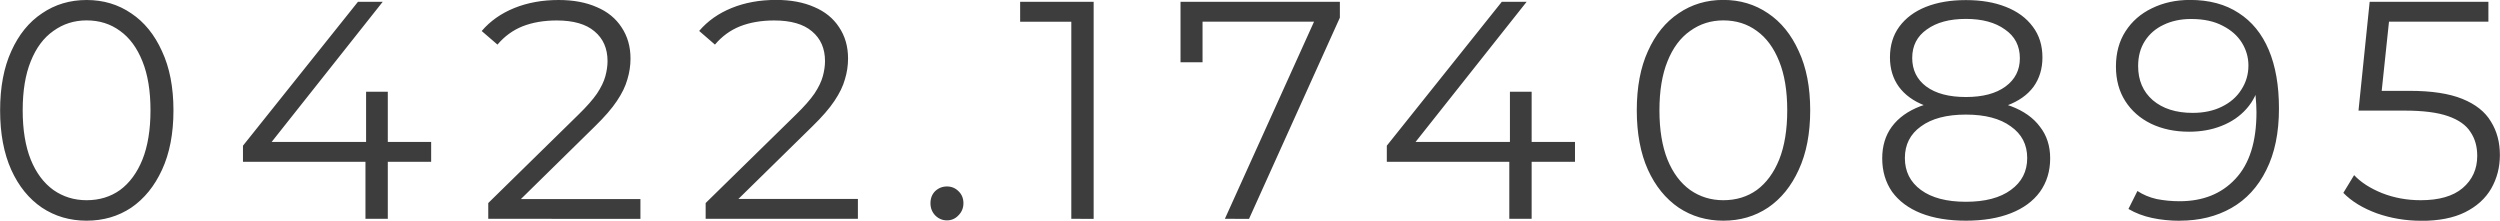<?xml version="1.0" encoding="UTF-8" standalone="no"?>
<!-- Created with Inkscape (http://www.inkscape.org/) -->

<svg
   width="120.949"
   height="10.68"
   viewBox="0 0 32.001 2.826"
   version="1.1"
   id="svg1"
   xmlns="http://www.w3.org/2000/svg"
   xmlns:svg="http://www.w3.org/2000/svg">
  <defs
     id="defs1" />
  <g
     id="layer1"
     transform="translate(-0.257,-0.292)">
    <path
       style="font-size:3.969px;line-height:0;font-family:Montserrat;-inkscape-font-specification:Montserrat;text-align:center;letter-spacing:0.529px;text-anchor:middle;fill:#3d3d3d;fill-opacity:1;stroke-width:0.265;paint-order:markers stroke fill"
       d="m 1.364,3.117 q -0.321,0 -0.572,-0.167 Q 0.542,2.78 0.4,2.467 q -0.143,-0.318 -0.143,-0.762 0,-0.445 0.143,-0.758 0.143,-0.318 0.393,-0.484 0.25,-0.171 0.572,-0.171 0.321,0 0.571,0.171 0.25,0.167 0.393,0.484 0.147,0.314 0.147,0.758 0,0.445 -0.147,0.762 Q 2.185,2.78 1.935,2.951 1.685,3.117 1.364,3.117 Z m 0,-0.262 q 0.246,0 0.429,-0.131 0.183,-0.135 0.286,-0.389 0.103,-0.258 0.103,-0.631 0,-0.373 -0.103,-0.627 -0.103,-0.258 -0.286,-0.389 -0.183,-0.135 -0.429,-0.135 -0.238,0 -0.425,0.135 -0.187,0.131 -0.29,0.389 -0.103,0.254 -0.103,0.627 0,0.373 0.103,0.631 0.103,0.254 0.29,0.389 Q 1.126,2.855 1.364,2.855 Z M 3.366,2.363 V 2.157 L 4.838,0.315 H 5.155 L 3.695,2.157 3.54,2.109 H 5.775 v 0.254 z m 1.568,0.73 v -0.73 l 0.008,-0.254 V 1.466 h 0.278 v 1.627 z m 1.572,0 V 2.891 L 7.66,1.76 q 0.159,-0.155 0.238,-0.27 0.079,-0.119 0.107,-0.222 0.028,-0.103 0.028,-0.194 0,-0.242 -0.167,-0.381 -0.163,-0.139 -0.484,-0.139 -0.246,0 -0.437,0.075 -0.187,0.075 -0.321,0.234 L 6.422,0.689 q 0.163,-0.191 0.417,-0.294 0.254,-0.103 0.568,-0.103 0.282,0 0.488,0.091 0.206,0.087 0.317,0.258 0.115,0.171 0.115,0.401 0,0.135 -0.04,0.266 -0.036,0.131 -0.135,0.278 -0.095,0.143 -0.282,0.325 L 6.811,2.951 6.732,2.84 h 1.722 v 0.254 z m 2.783,0 V 2.891 L 10.444,1.76 q 0.159,-0.155 0.238,-0.27 0.079,-0.119 0.107,-0.222 0.028,-0.103 0.028,-0.194 0,-0.242 -0.167,-0.381 -0.163,-0.139 -0.484,-0.139 -0.246,0 -0.437,0.075 -0.187,0.075 -0.321,0.234 l -0.202,-0.175 q 0.163,-0.191 0.417,-0.294 0.254,-0.103 0.568,-0.103 0.282,0 0.488,0.091 0.206,0.087 0.318,0.258 0.115,0.171 0.115,0.401 0,0.135 -0.04,0.266 -0.036,0.131 -0.135,0.278 -0.095,0.143 -0.282,0.325 l -1.06,1.04 -0.079,-0.111 h 1.722 v 0.254 z m 3.089,0.02 q -0.087,0 -0.151,-0.064 -0.06,-0.064 -0.06,-0.155 0,-0.095 0.06,-0.155 0.064,-0.06 0.151,-0.06 0.087,0 0.147,0.06 0.064,0.06 0.064,0.155 0,0.091 -0.064,0.155 -0.06,0.064 -0.147,0.064 z m 1.592,-0.02 V 0.435 l 0.127,0.135 H 13.315 V 0.315 h 0.941 V 3.094 Z m 1.966,0 1.199,-2.651 0.087,0.127 H 15.503 L 15.65,0.431 V 1.089 H 15.368 V 0.315 h 2.04 V 0.518 L 16.245,3.094 Z m 2.073,-0.73 v -0.206 l 1.472,-1.842 h 0.318 l -1.46,1.842 -0.155,-0.048 h 2.234 v 0.254 z m 1.568,0.73 v -0.73 l 0.008,-0.254 V 1.466 h 0.278 v 1.627 z m 2.74,0.024 q -0.321,0 -0.572,-0.167 -0.25,-0.171 -0.393,-0.484 -0.143,-0.318 -0.143,-0.762 0,-0.445 0.143,-0.758 0.143,-0.318 0.393,-0.484 0.25,-0.171 0.572,-0.171 0.321,0 0.572,0.171 0.25,0.167 0.393,0.484 0.147,0.314 0.147,0.758 0,0.445 -0.147,0.762 -0.143,0.314 -0.393,0.484 -0.25,0.167 -0.572,0.167 z m 0,-0.262 q 0.246,0 0.429,-0.131 0.183,-0.135 0.286,-0.389 0.103,-0.258 0.103,-0.631 0,-0.373 -0.103,-0.627 -0.103,-0.258 -0.286,-0.389 -0.183,-0.135 -0.429,-0.135 -0.238,0 -0.425,0.135 -0.187,0.131 -0.29,0.389 -0.103,0.254 -0.103,0.627 0,0.373 0.103,0.631 0.103,0.254 0.29,0.389 0.187,0.131 0.425,0.131 z m 3.105,0.262 q -0.333,0 -0.575,-0.095 -0.238,-0.095 -0.369,-0.274 -0.127,-0.183 -0.127,-0.429 0,-0.238 0.123,-0.405 0.127,-0.171 0.365,-0.262 0.242,-0.091 0.583,-0.091 0.337,0 0.579,0.091 0.242,0.091 0.369,0.262 0.131,0.167 0.131,0.405 0,0.246 -0.131,0.429 -0.131,0.179 -0.373,0.274 -0.242,0.095 -0.575,0.095 z m 0,-0.242 q 0.369,0 0.575,-0.151 0.21,-0.151 0.21,-0.409 0,-0.258 -0.21,-0.405 -0.206,-0.151 -0.575,-0.151 -0.369,0 -0.575,0.151 -0.206,0.147 -0.206,0.405 0,0.258 0.206,0.409 0.206,0.151 0.575,0.151 z m 0,-1.341 q 0.325,0 0.508,-0.135 0.183,-0.135 0.183,-0.361 0,-0.238 -0.191,-0.369 -0.187,-0.135 -0.5,-0.135 -0.314,0 -0.5,0.135 -0.187,0.131 -0.187,0.365 0,0.23 0.179,0.365 0.183,0.135 0.508,0.135 z m 0,0.191 q -0.31,0 -0.528,-0.083 -0.214,-0.083 -0.329,-0.238 -0.115,-0.159 -0.115,-0.377 0,-0.23 0.119,-0.393 0.123,-0.167 0.341,-0.254 0.218,-0.087 0.512,-0.087 0.294,0 0.512,0.087 0.222,0.087 0.345,0.254 0.123,0.163 0.123,0.393 0,0.218 -0.115,0.377 -0.115,0.155 -0.337,0.238 -0.218,0.083 -0.528,0.083 z m 2.74,1.393 q -0.187,0 -0.357,-0.036 -0.167,-0.036 -0.302,-0.115 l 0.115,-0.23 q 0.107,0.071 0.246,0.103 0.143,0.028 0.294,0.028 0.448,0 0.714,-0.286 0.27,-0.286 0.27,-0.853 0,-0.091 -0.012,-0.218 -0.008,-0.127 -0.044,-0.254 l 0.099,0.075 q -0.04,0.206 -0.171,0.353 -0.127,0.143 -0.318,0.218 -0.187,0.075 -0.417,0.075 -0.274,0 -0.488,-0.103 -0.21,-0.103 -0.329,-0.29 -0.119,-0.187 -0.119,-0.441 0,-0.262 0.123,-0.452 0.123,-0.191 0.337,-0.294 0.218,-0.107 0.488,-0.107 0.369,0 0.623,0.167 0.254,0.163 0.385,0.472 0.131,0.31 0.131,0.75 0,0.468 -0.163,0.79 -0.159,0.321 -0.445,0.484 -0.286,0.163 -0.663,0.163 z m 0.163,-1.381 q 0.214,0 0.373,-0.079 0.163,-0.079 0.25,-0.218 0.091,-0.139 0.091,-0.31 0,-0.155 -0.083,-0.29 -0.083,-0.135 -0.246,-0.218 -0.163,-0.087 -0.405,-0.087 -0.198,0 -0.353,0.075 -0.151,0.071 -0.238,0.206 -0.087,0.135 -0.087,0.321 0,0.274 0.187,0.437 0.191,0.163 0.512,0.163 z m 2.926,1.381 q -0.298,0 -0.568,-0.095 -0.27,-0.099 -0.429,-0.262 L 30.392,2.534 q 0.131,0.139 0.357,0.23 0.23,0.091 0.496,0.091 0.353,0 0.536,-0.155 0.187,-0.159 0.187,-0.413 0,-0.179 -0.087,-0.306 -0.083,-0.131 -0.286,-0.202 -0.202,-0.071 -0.556,-0.071 h -0.591 l 0.143,-1.393 h 1.52 V 0.569 H 30.706 L 30.853,0.431 30.73,1.597 30.583,1.455 h 0.52 q 0.421,0 0.675,0.103 0.254,0.103 0.365,0.29 0.115,0.183 0.115,0.429 0,0.234 -0.111,0.429 -0.111,0.191 -0.333,0.302 -0.222,0.111 -0.564,0.111 z"
       id="text1"
       aria-label="0422.1740895" />
  </g>
</svg>
